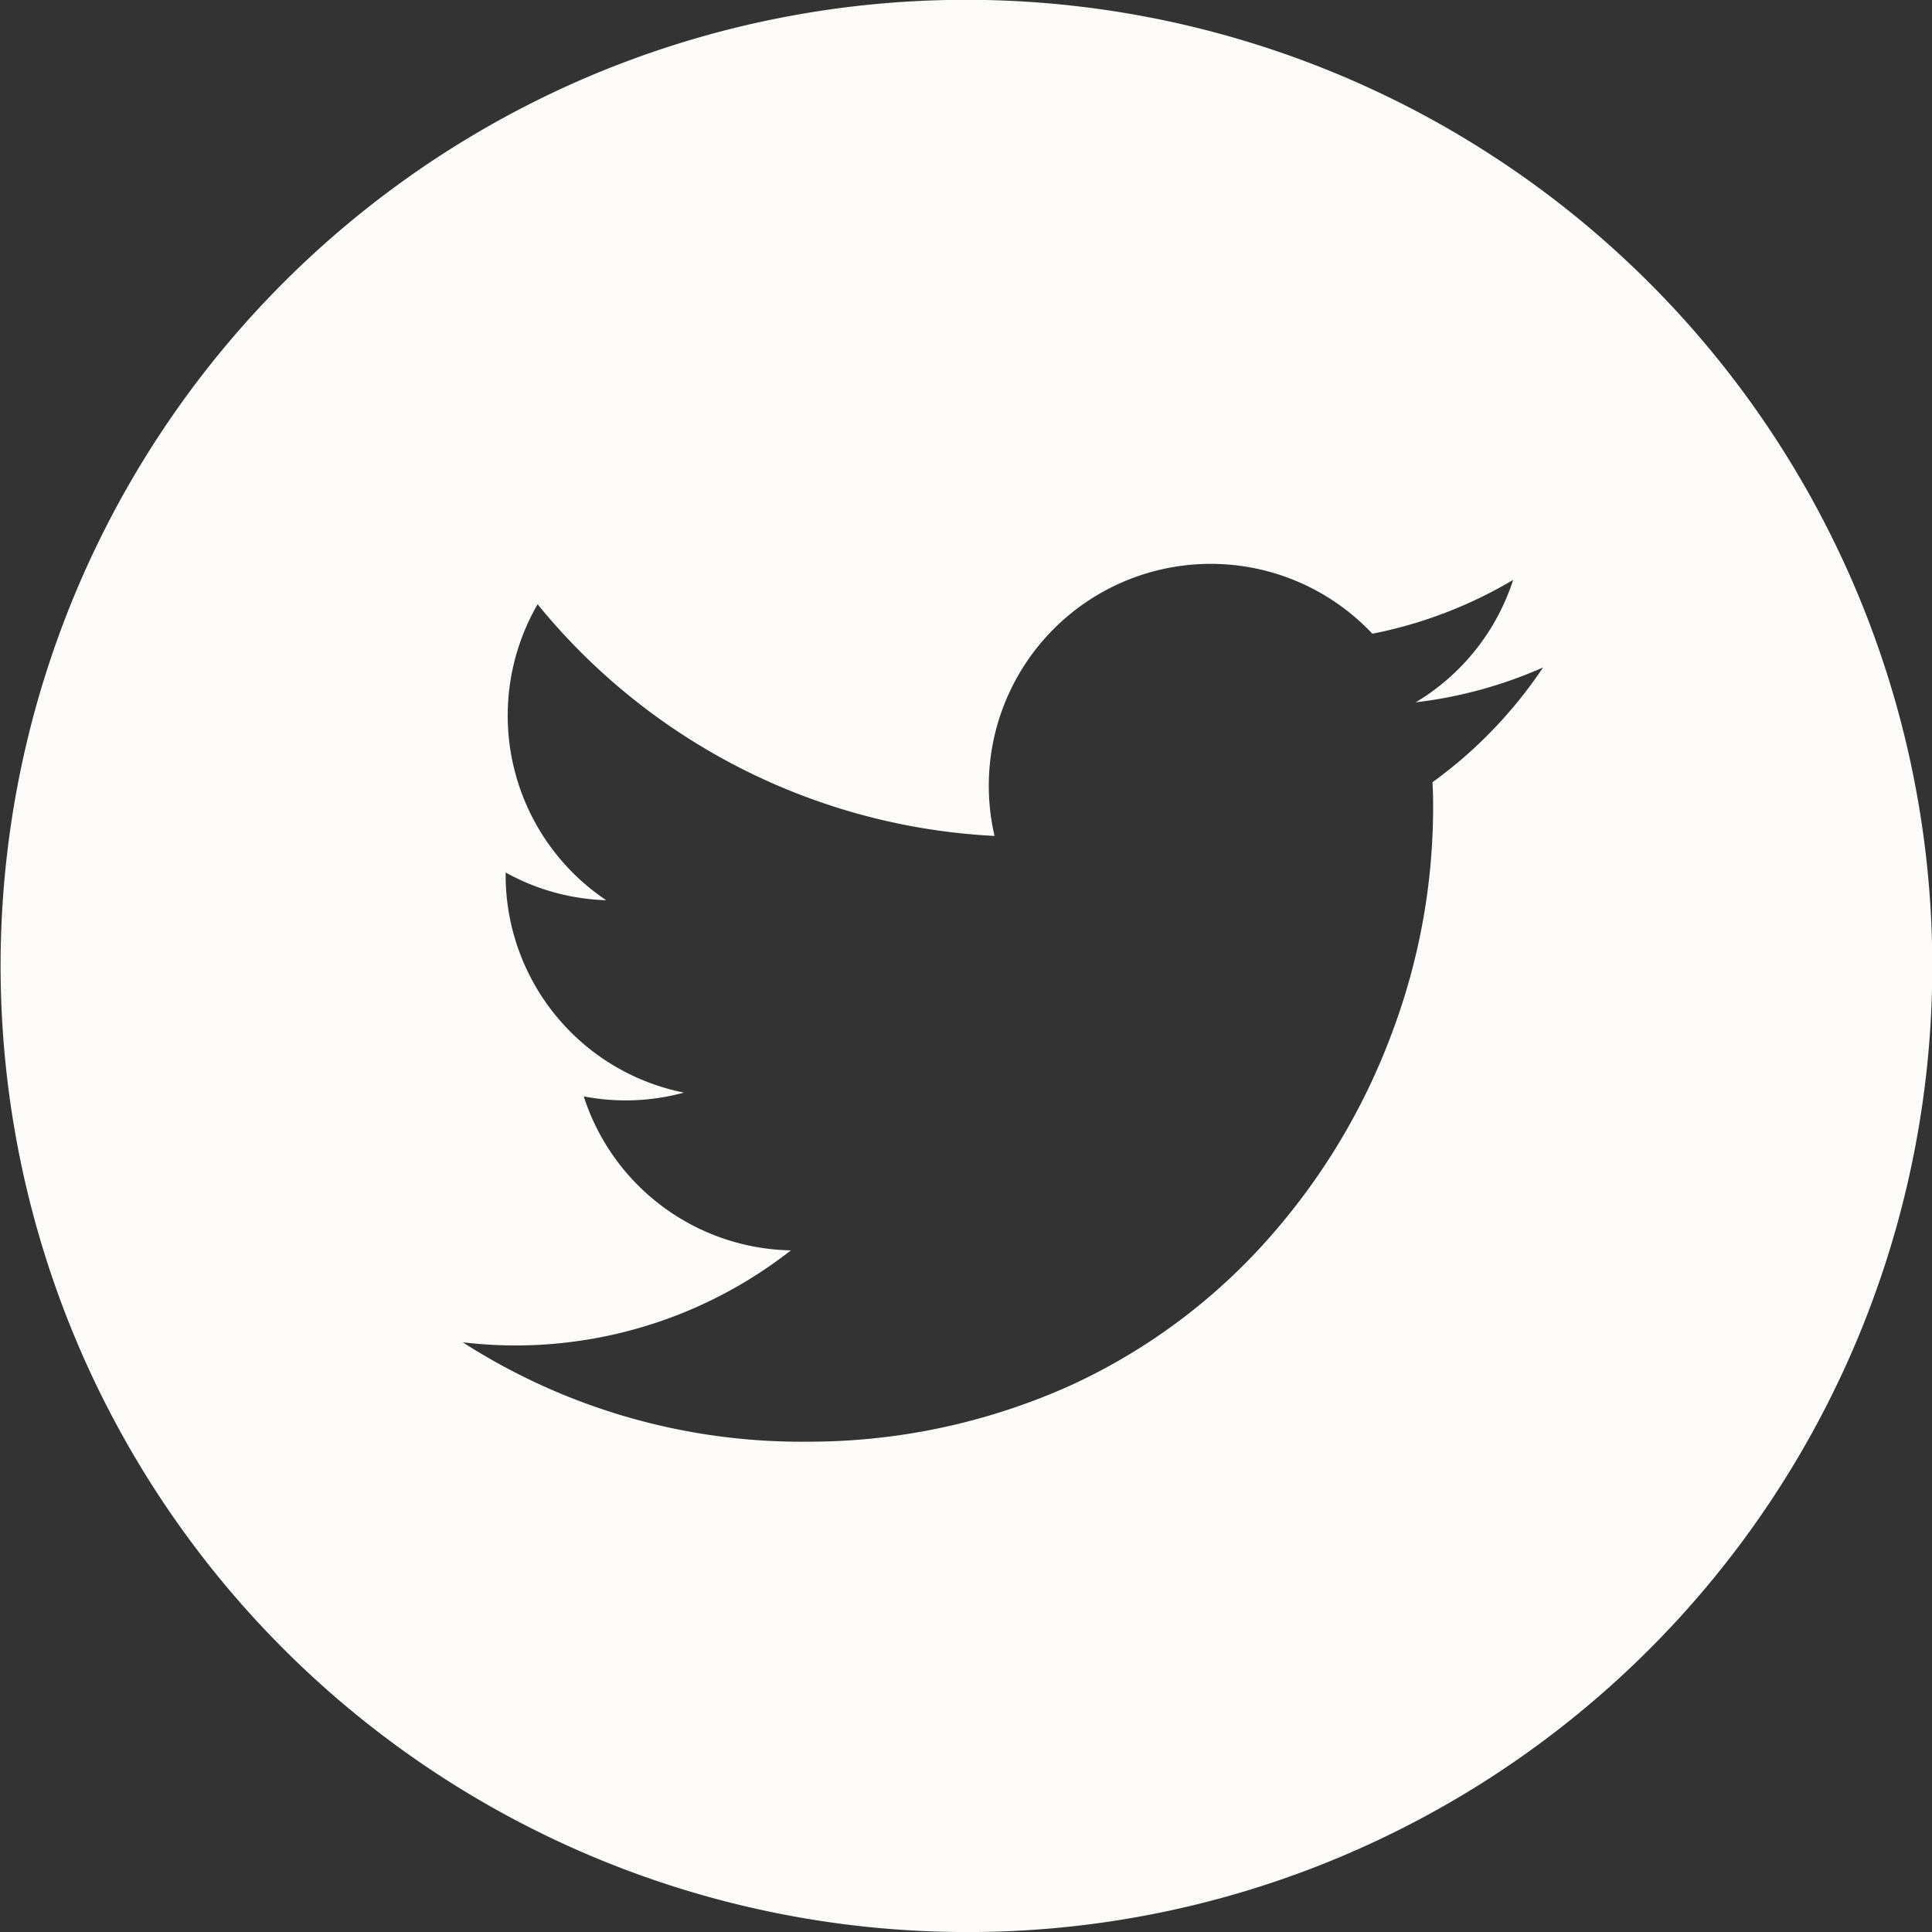 <svg id="グループ_5118" data-name="グループ 5118" xmlns="http://www.w3.org/2000/svg" width="45.766" height="45.767" viewBox="0 0 45.766 45.767">
  <rect x="0" y="0" width="45.766" height="45.767" fill="#333333" stroke="none"/>
  <path id="前面オブジェクトで型抜き_13" data-name="前面オブジェクトで型抜き 13" d="M22.884,45.767A22.89,22.89,0,0,1,13.976,1.8a22.889,22.889,0,0,1,17.815,42.17A22.739,22.739,0,0,1,22.884,45.767ZM19.01,34.151h0v0h.005a15.118,15.118,0,0,0,6.4-1.358,14.138,14.138,0,0,0,4.684-3.51,15.415,15.415,0,0,0,2.873-4.811,15.188,15.188,0,0,0,.976-5.263c0-.223,0-.453-.016-.679a10.647,10.647,0,0,0,2.62-2.719,10.448,10.448,0,0,1-3.017.826,5.266,5.266,0,0,0,2.309-2.9,10.5,10.5,0,0,1-3.335,1.275,5.257,5.257,0,0,0-8.95,4.79,14.93,14.93,0,0,1-10.824-5.488,5.265,5.265,0,0,0,1.626,7.011,5.231,5.231,0,0,1-2.383-.657v.067A5.254,5.254,0,0,0,16.2,25.882a5.244,5.244,0,0,1-2.372.09,5.258,5.258,0,0,0,4.907,3.647,10.584,10.584,0,0,1-6.513,2.253h-.01a10.744,10.744,0,0,1-1.25-.075,14.845,14.845,0,0,0,8.031,2.355Z" transform="translate(0 0)" fill="#fcfbfa"/>
</svg>
